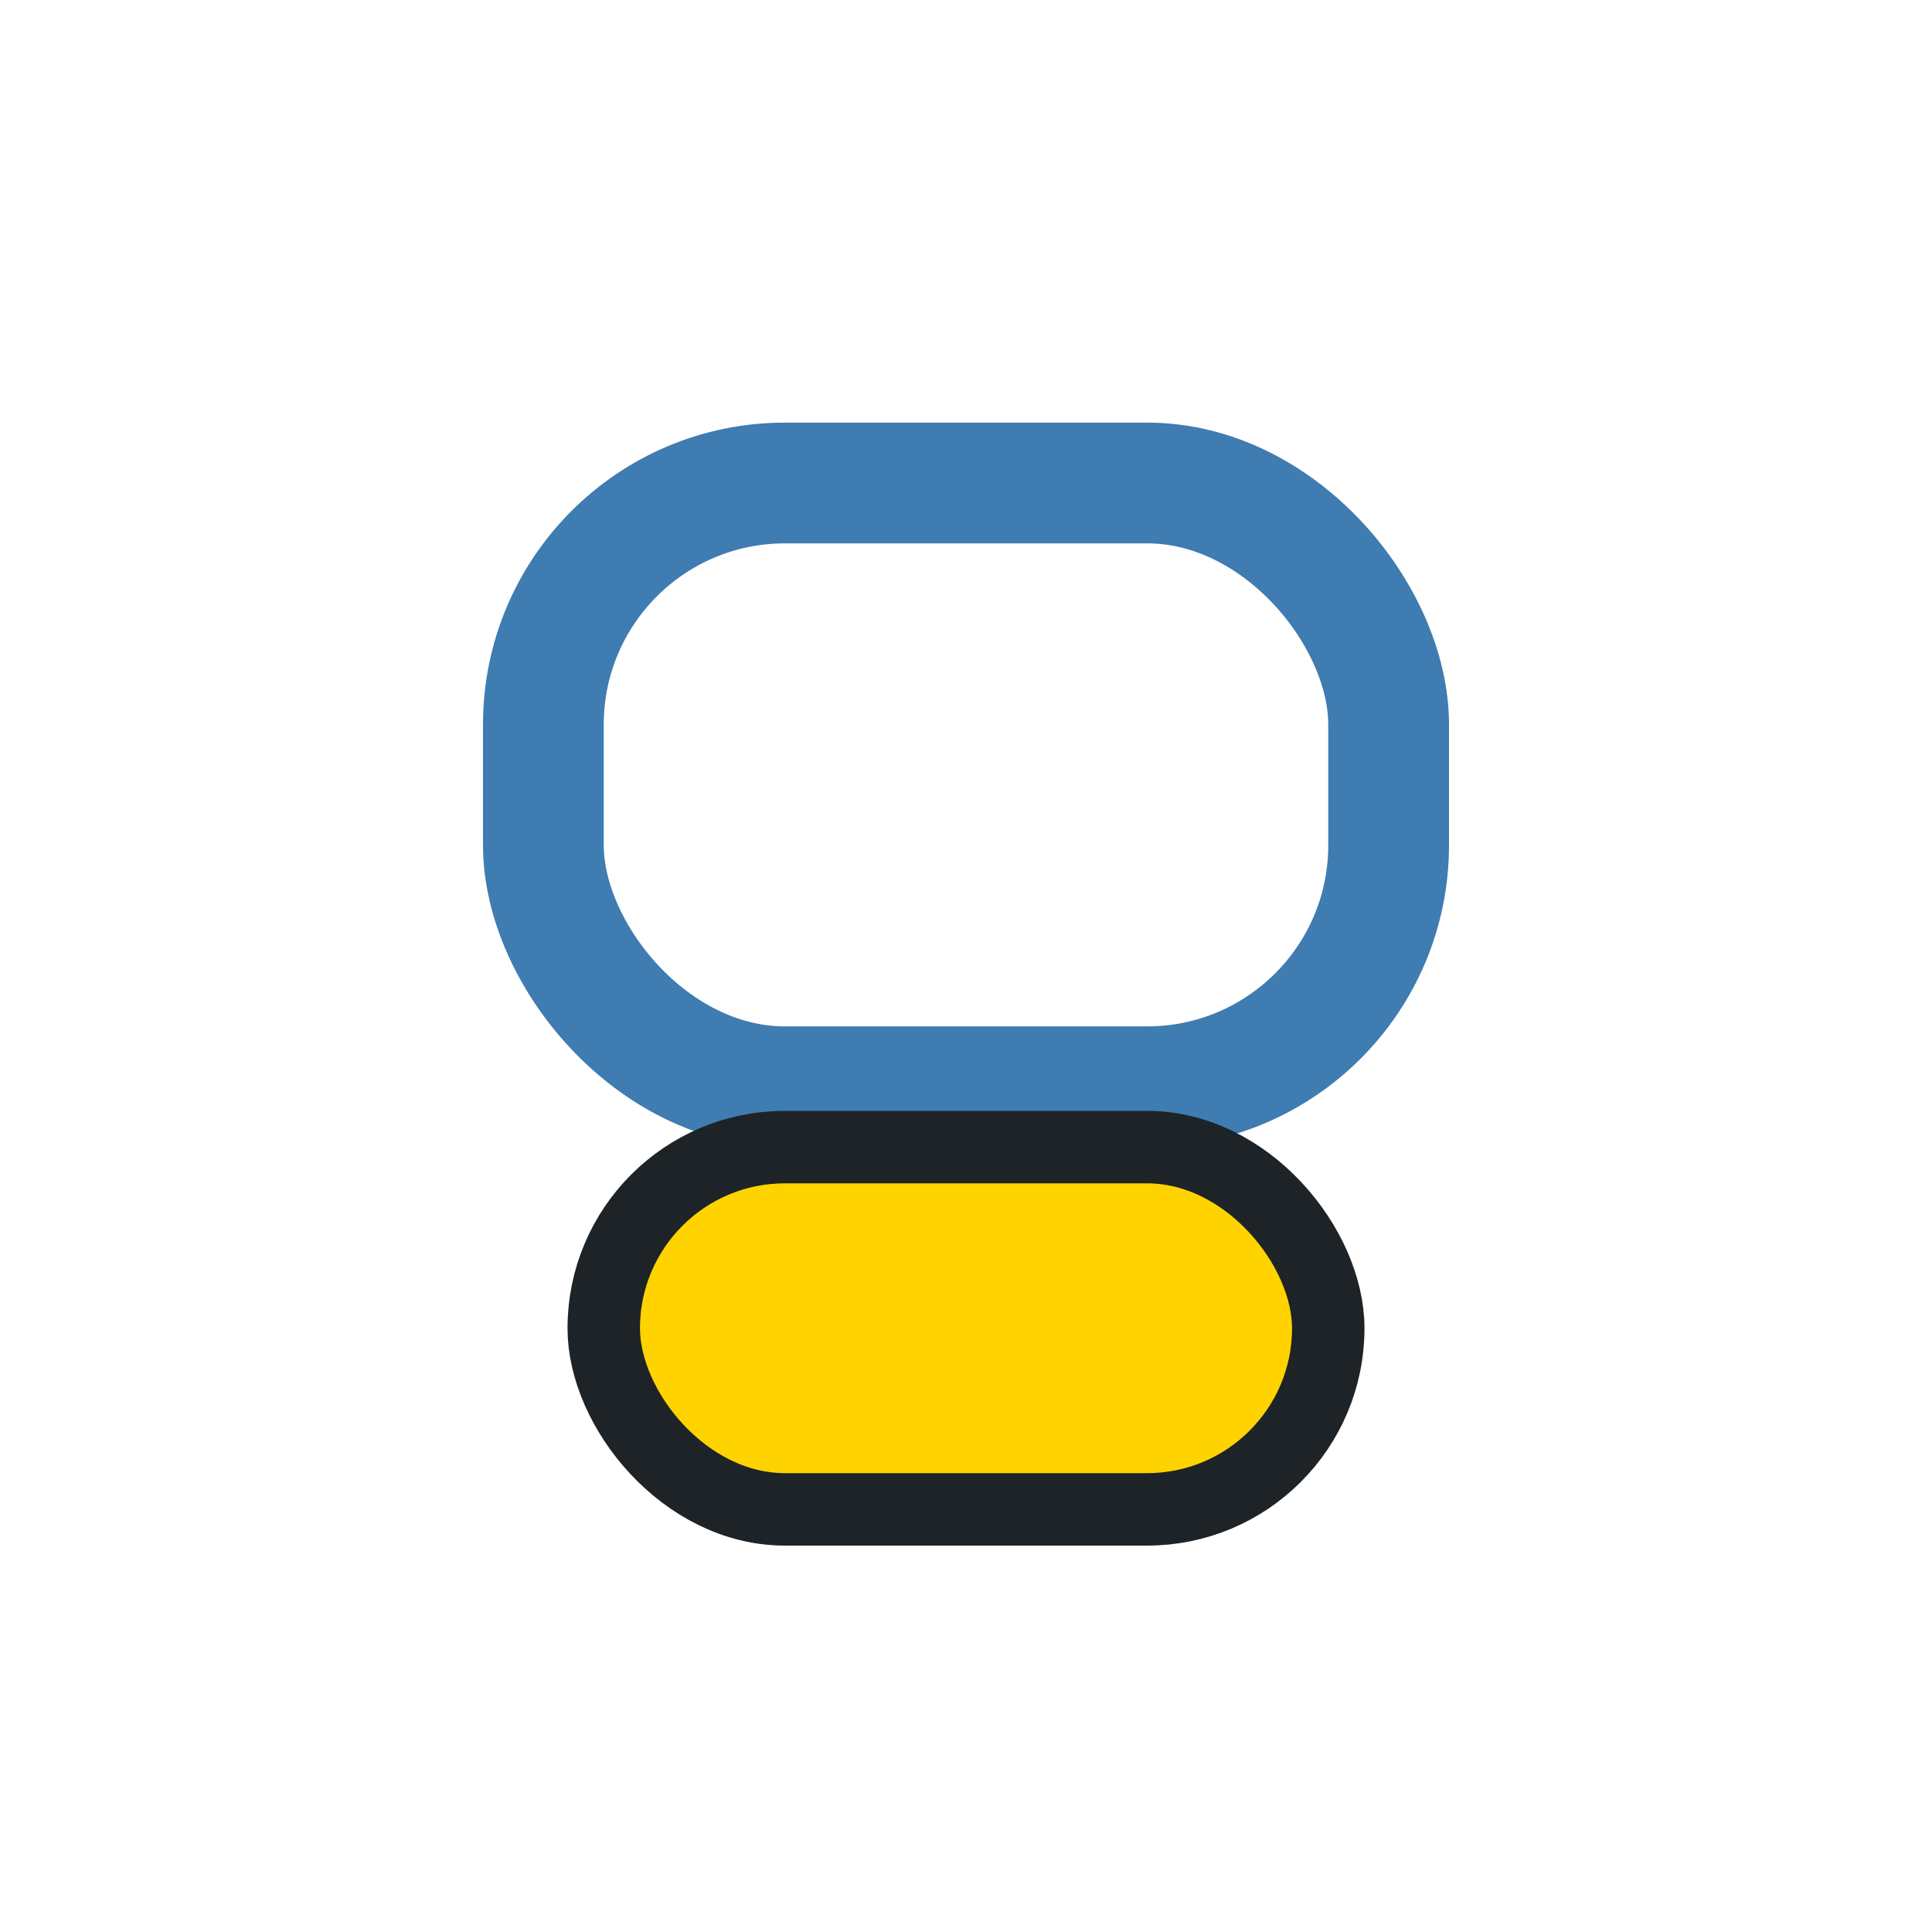 <?xml version="1.0" encoding="UTF-8"?>
<svg xmlns="http://www.w3.org/2000/svg" width="32" height="32" viewBox="0 0 32 32"><rect x="9" y="8" width="14" height="10" rx="4" fill="none" stroke="#3E7CB1" stroke-width="2"/><rect x="10" y="19" width="12" height="6" rx="3" fill="#FFD300" stroke="#1D2327" stroke-width="1.2"/></svg>